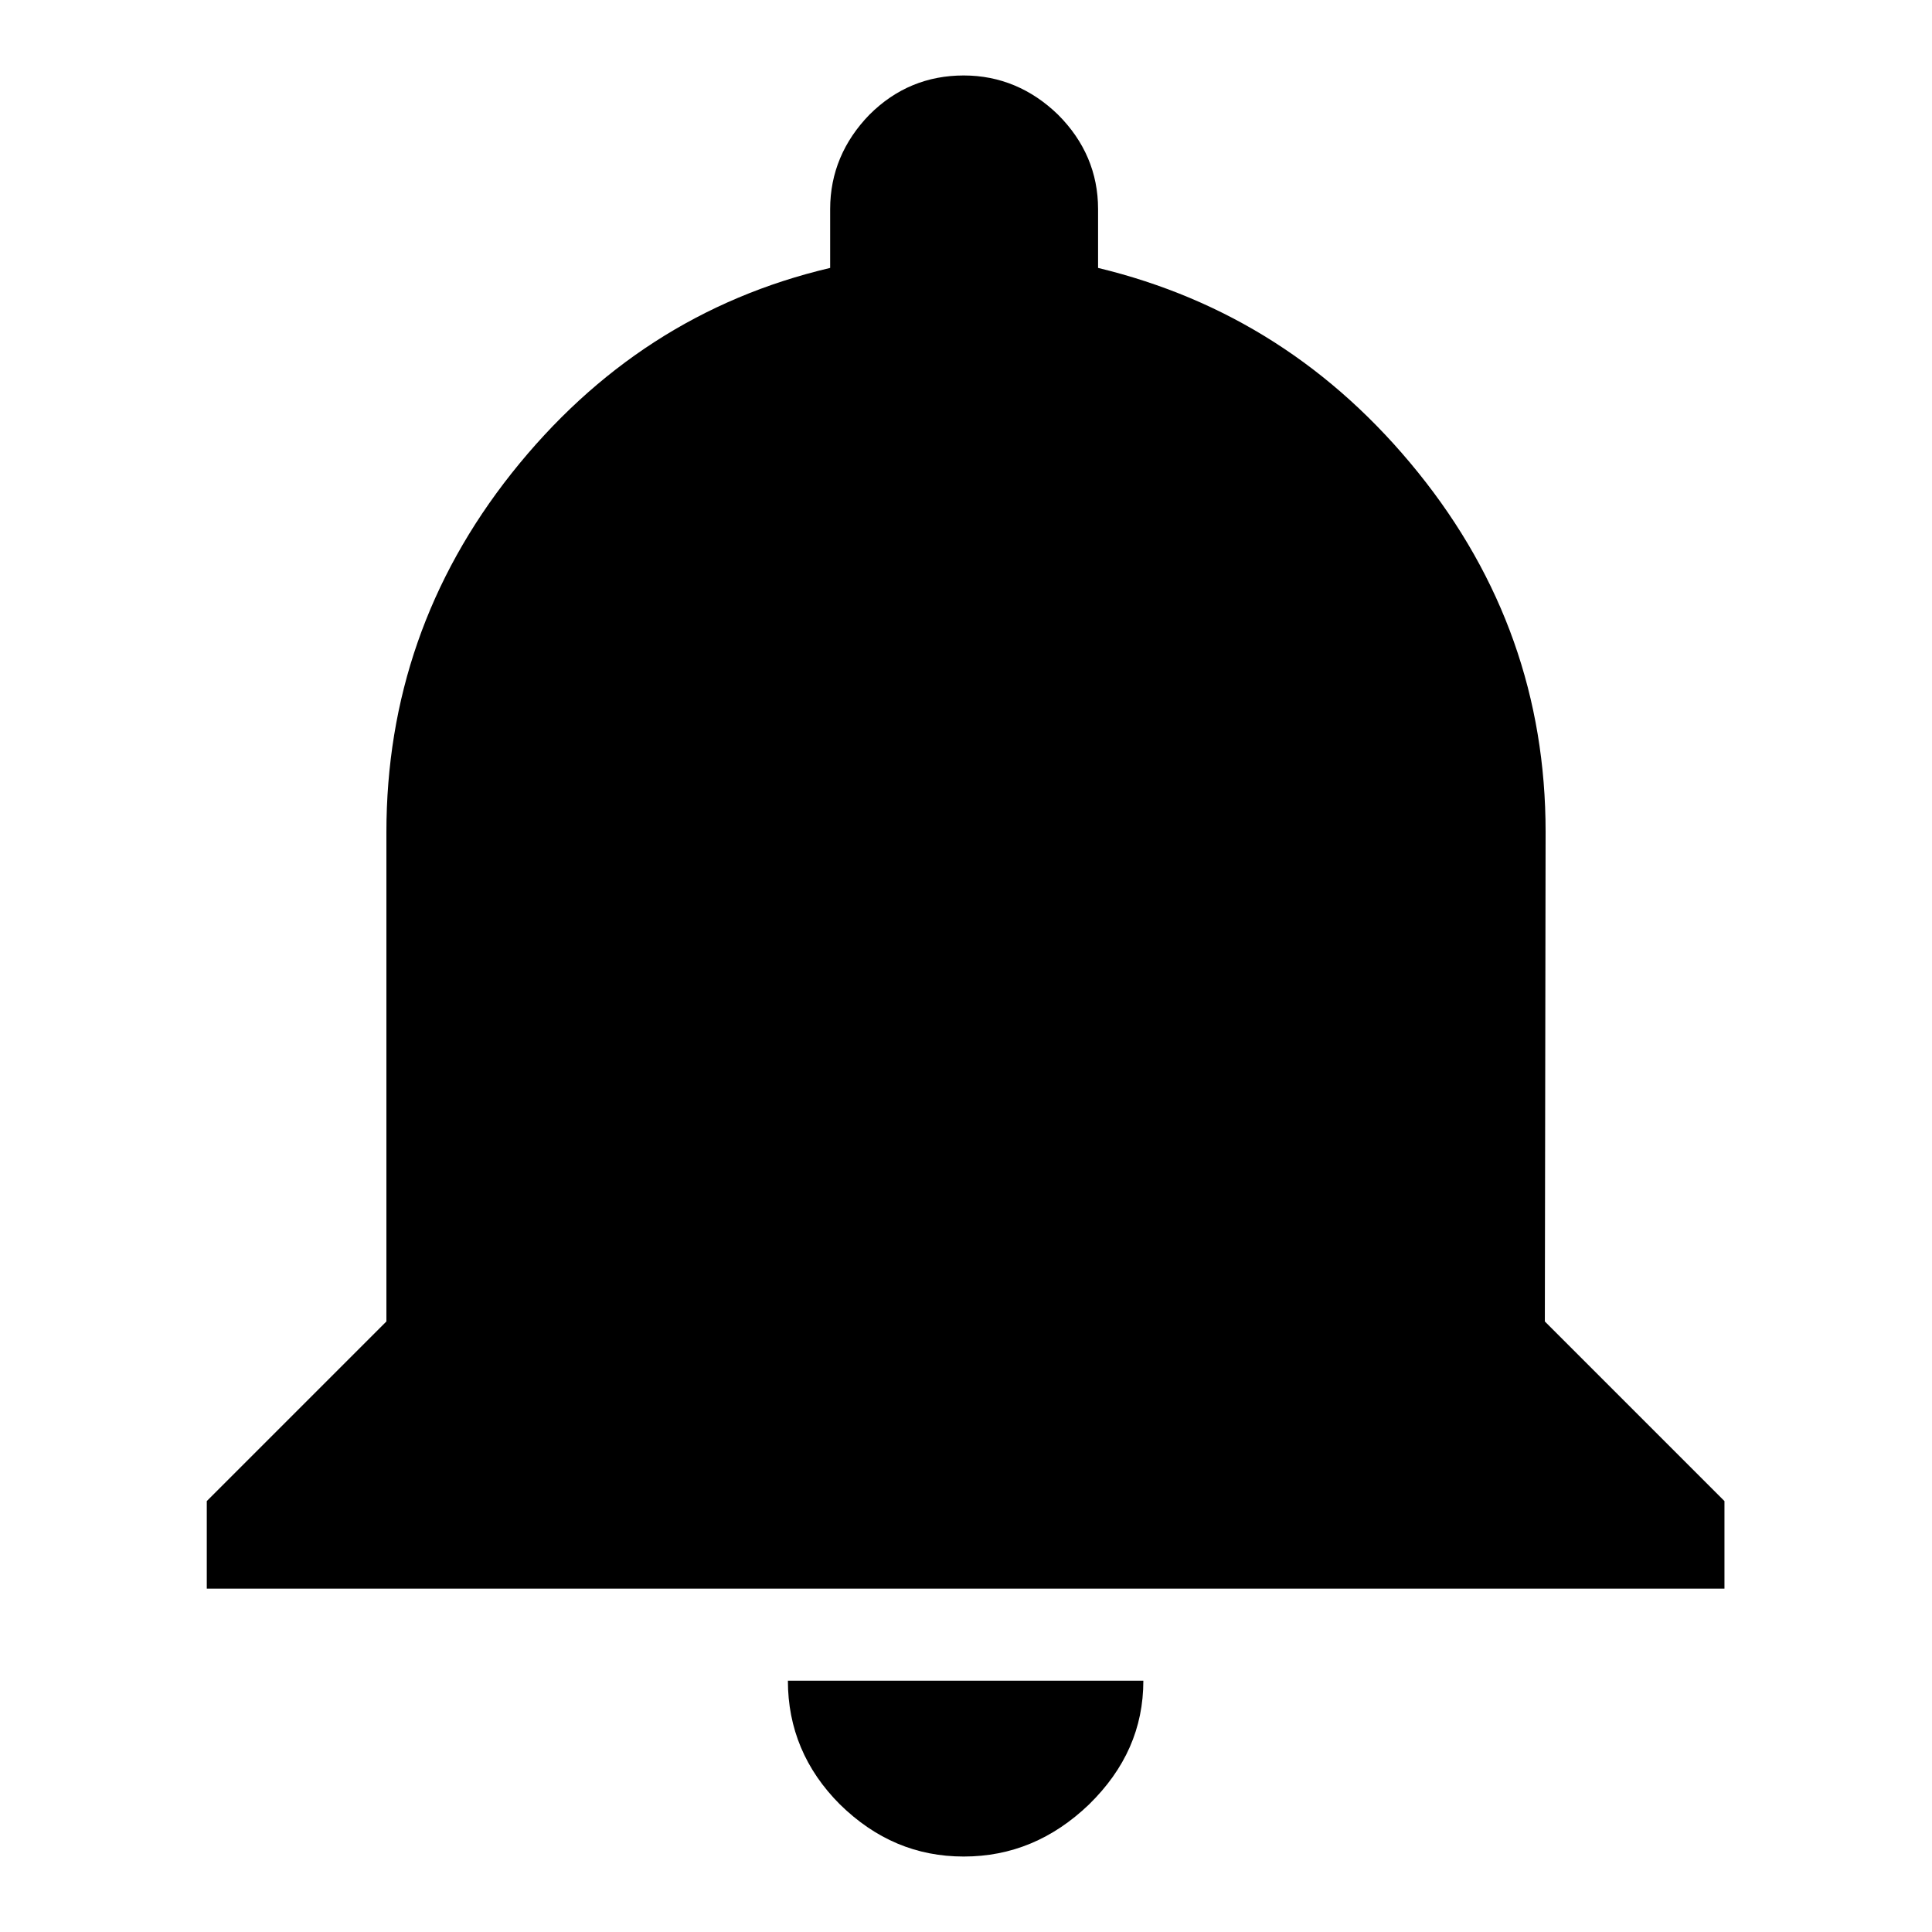 <?xml version="1.0" encoding="utf-8"?>
<!-- Svg Vector Icons : http://www.onlinewebfonts.com/icon -->
<!DOCTYPE svg PUBLIC "-//W3C//DTD SVG 1.1//EN" "http://www.w3.org/Graphics/SVG/1.1/DTD/svg11.dtd">
<svg version="1.1" xmlns="http://www.w3.org/2000/svg" xmlns:xlink="http://www.w3.org/1999/xlink" x="0px" y="0px" viewBox="0 0 256 256" enable-background="new 0 0 256 256" xml:space="preserve">
<g><g><path fill="#000000" d="M204.7,175.1l23.8,23.8v11.6H27.4v-11.6l23.8-23.8v-64.8c0-17.7,5.5-33.6,16.6-47.6C79,48.6,93,39.5,110,35.5v-7.8c0-4.8,1.8-9,5.2-12.5c3.5-3.5,7.7-5.2,12.5-5.2c4.8,0,9,1.8,12.5,5.2c3.5,3.5,5.3,7.7,5.3,12.5v7.8c17,4.1,31.1,13.1,42.4,27.1c11.3,14,16.9,29.9,16.9,47.6L204.7,175.1L204.7,175.1z M127.7,246c-6.3,0-11.7-2.3-16.4-6.9c-4.6-4.6-6.9-10.1-6.9-16.4h47.1c0,6.3-2.4,11.7-7.2,16.4C139.5,243.7,134,246,127.7,246z"/></g></g>
</svg>